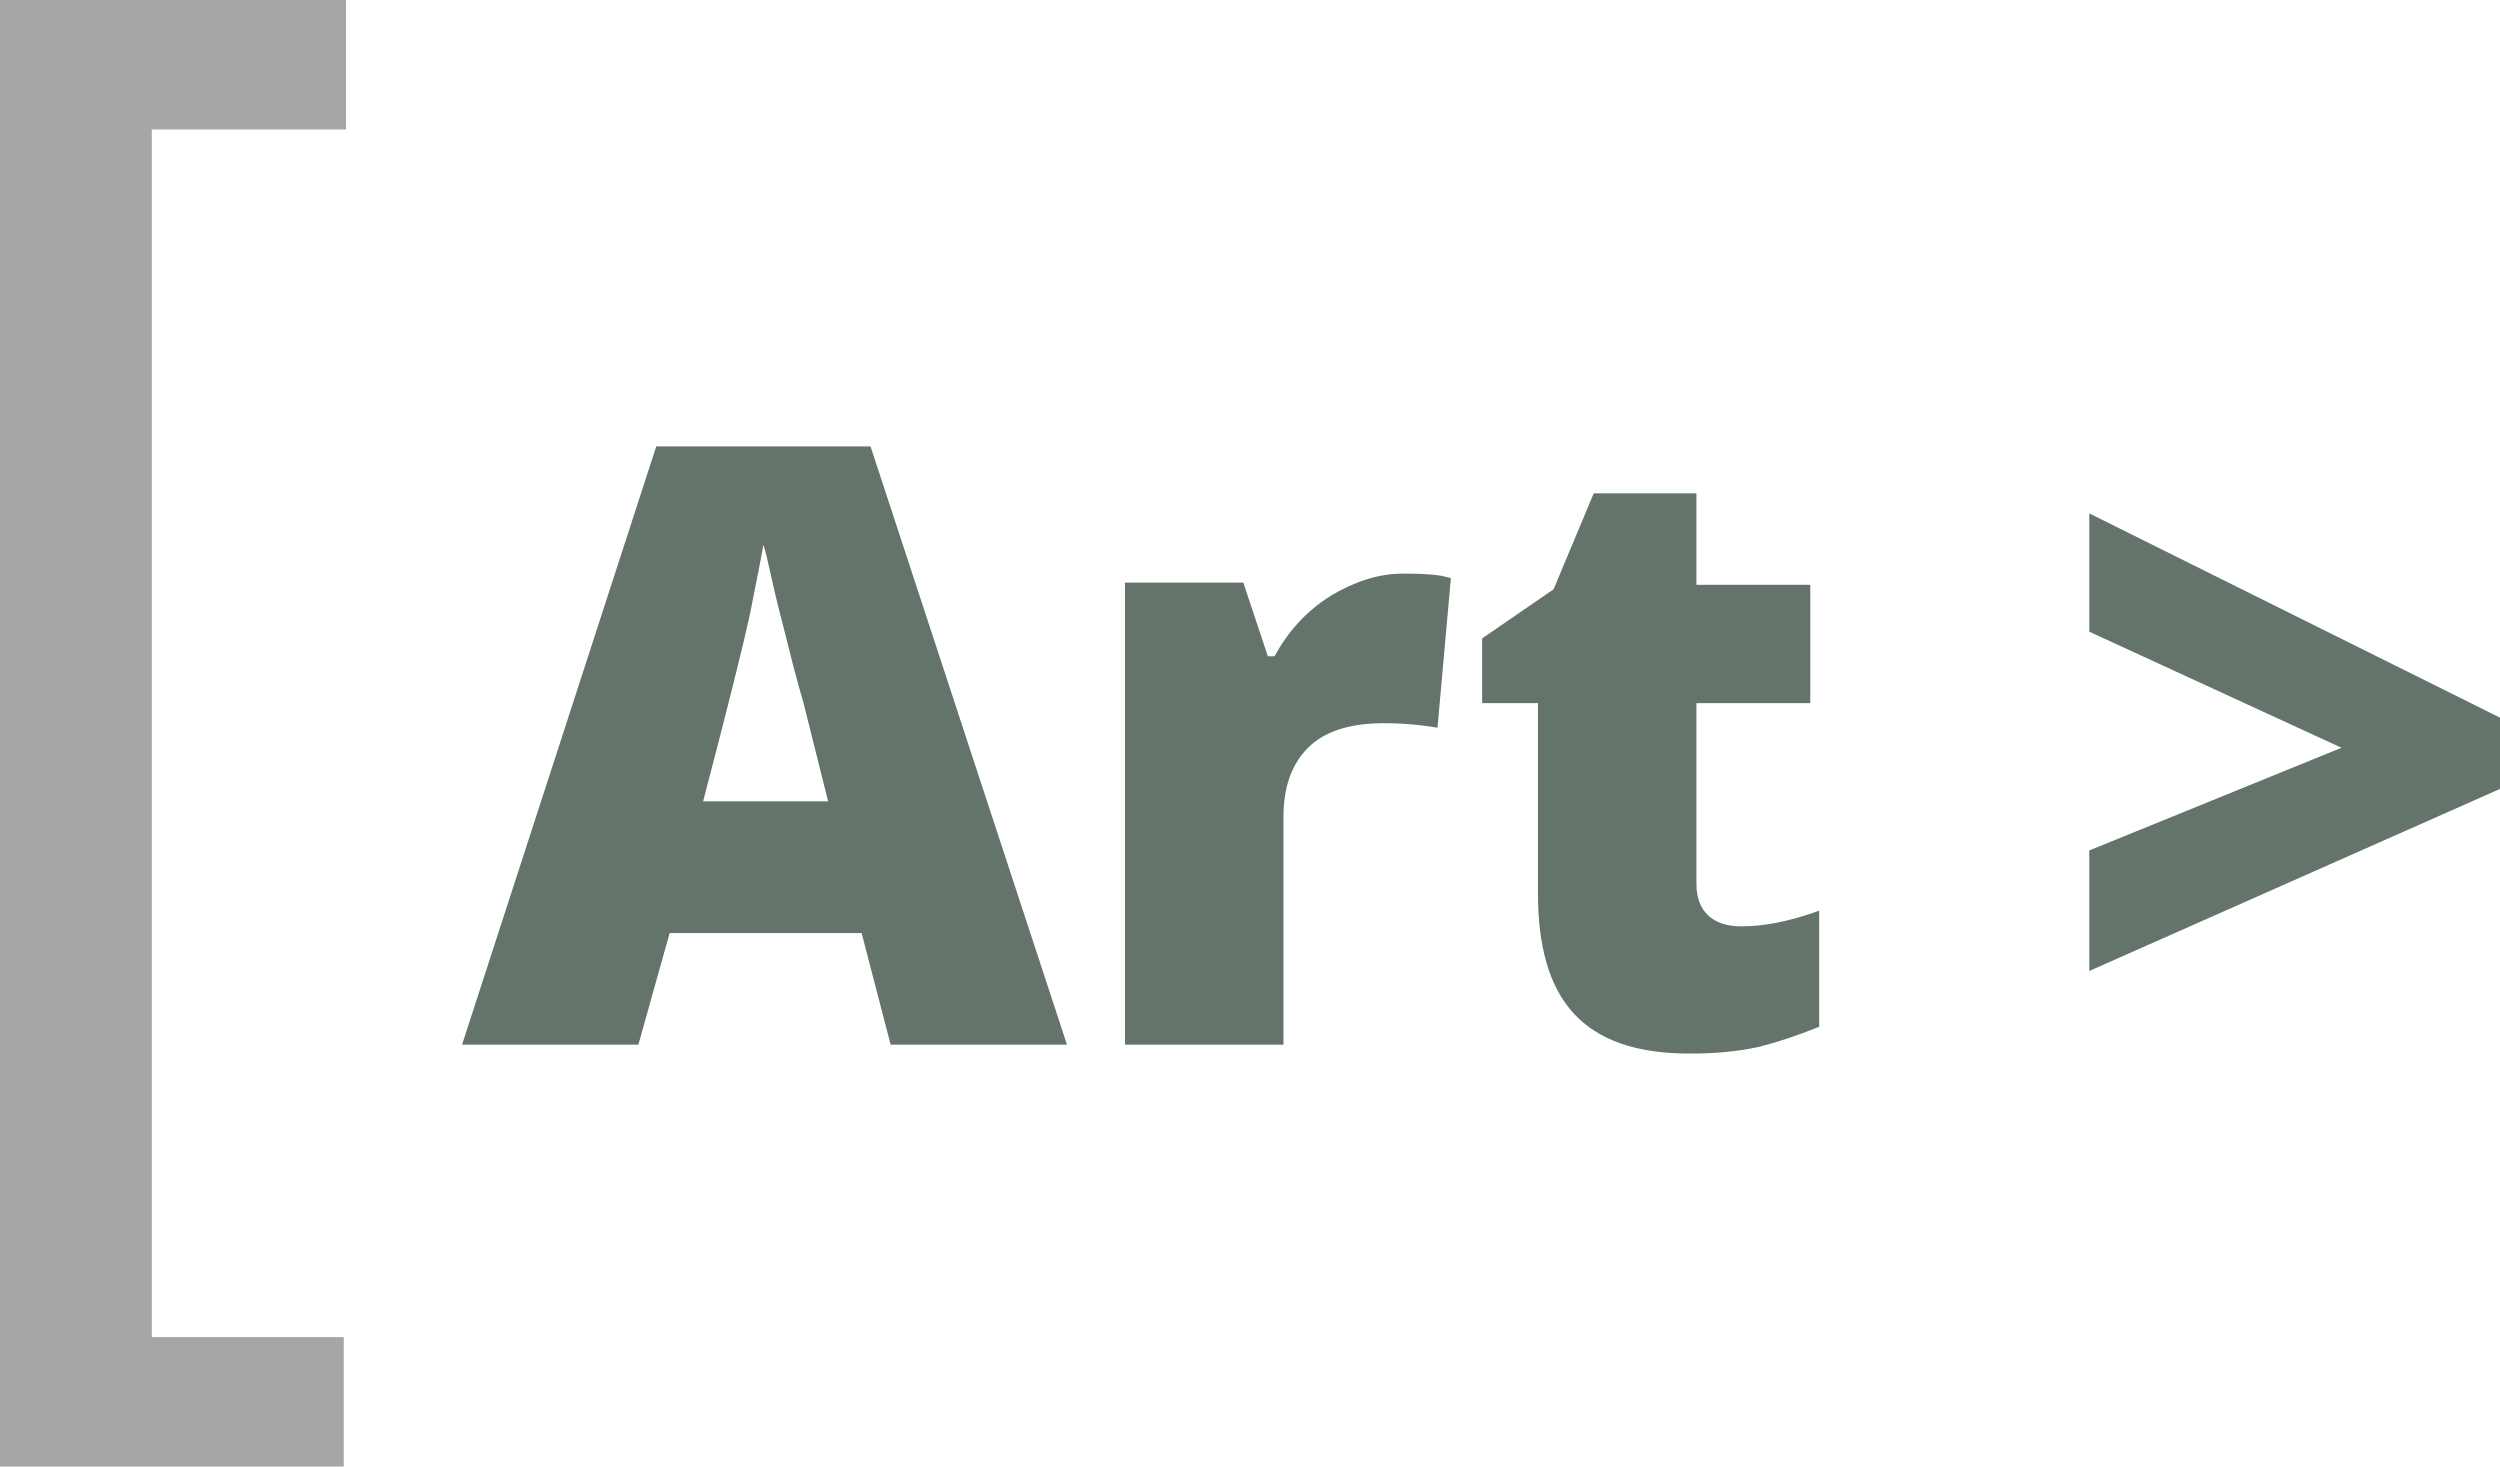 <?xml version="1.0" encoding="utf-8"?>
<!-- Generator: Adobe Illustrator 24.3.0, SVG Export Plug-In . SVG Version: 6.00 Build 0)  -->
<svg version="1.1" id="Camada_1" xmlns="http://www.w3.org/2000/svg" xmlns:xlink="http://www.w3.org/1999/xlink" x="0px" y="0px"
	 viewBox="0 0 112 65.7" style="enable-background:new 0 0 112 65.7;" xml:space="preserve">
<style type="text/css">
	.st0{fill:#A6A6A6;}
	.st1{fill:#65746B;}
</style>
<g>
	<g>
		<path class="st0" d="M0,65.7V0h15.5v5.8H6.8v54.1h8.6v5.8H0z"/>
	</g>
	<path class="st1" d="M39.9,46.8l-1.3-5H30l-1.4,5h-7.9L29.4,20H39l8.8,26.8H39.9z M37.1,35.9L36,31.5c-0.3-1-0.6-2.2-1-3.8
		c-0.4-1.5-0.6-2.7-0.8-3.3c-0.1,0.6-0.3,1.6-0.6,3.1c-0.3,1.4-1,4.2-2.1,8.4H37.1z M62.8,25.7c0.6,0,1.2,0,1.8,0.1l0.4,0.1
		l-0.6,6.7c-0.6-0.1-1.4-0.2-2.4-0.2c-1.6,0-2.7,0.4-3.4,1.1s-1.1,1.7-1.1,3.1v10.2h-7.1V26.1h5.3l1.1,3.3h0.3
		c0.6-1.1,1.4-2,2.5-2.7C60.6,26.1,61.7,25.7,62.8,25.7z M78,41.5c1,0,2.1-0.2,3.5-0.7V46c-1,0.4-1.9,0.7-2.7,0.9
		c-0.9,0.2-1.9,0.3-3.1,0.3c-2.4,0-4.1-0.6-5.2-1.8c-1.1-1.2-1.6-3-1.6-5.4v-8.5h-2.5v-2.9l3.2-2.2l1.8-4.3H76v4.1h5.1v5.3H76v8.1
		C76,40.8,76.7,41.5,78,41.5z M93.6,38.1l11.3-4.6l-11.3-5.2V23l18.5,9.2v3.1l-18.5,8.2V38.1z"/>
</g>
</svg>
